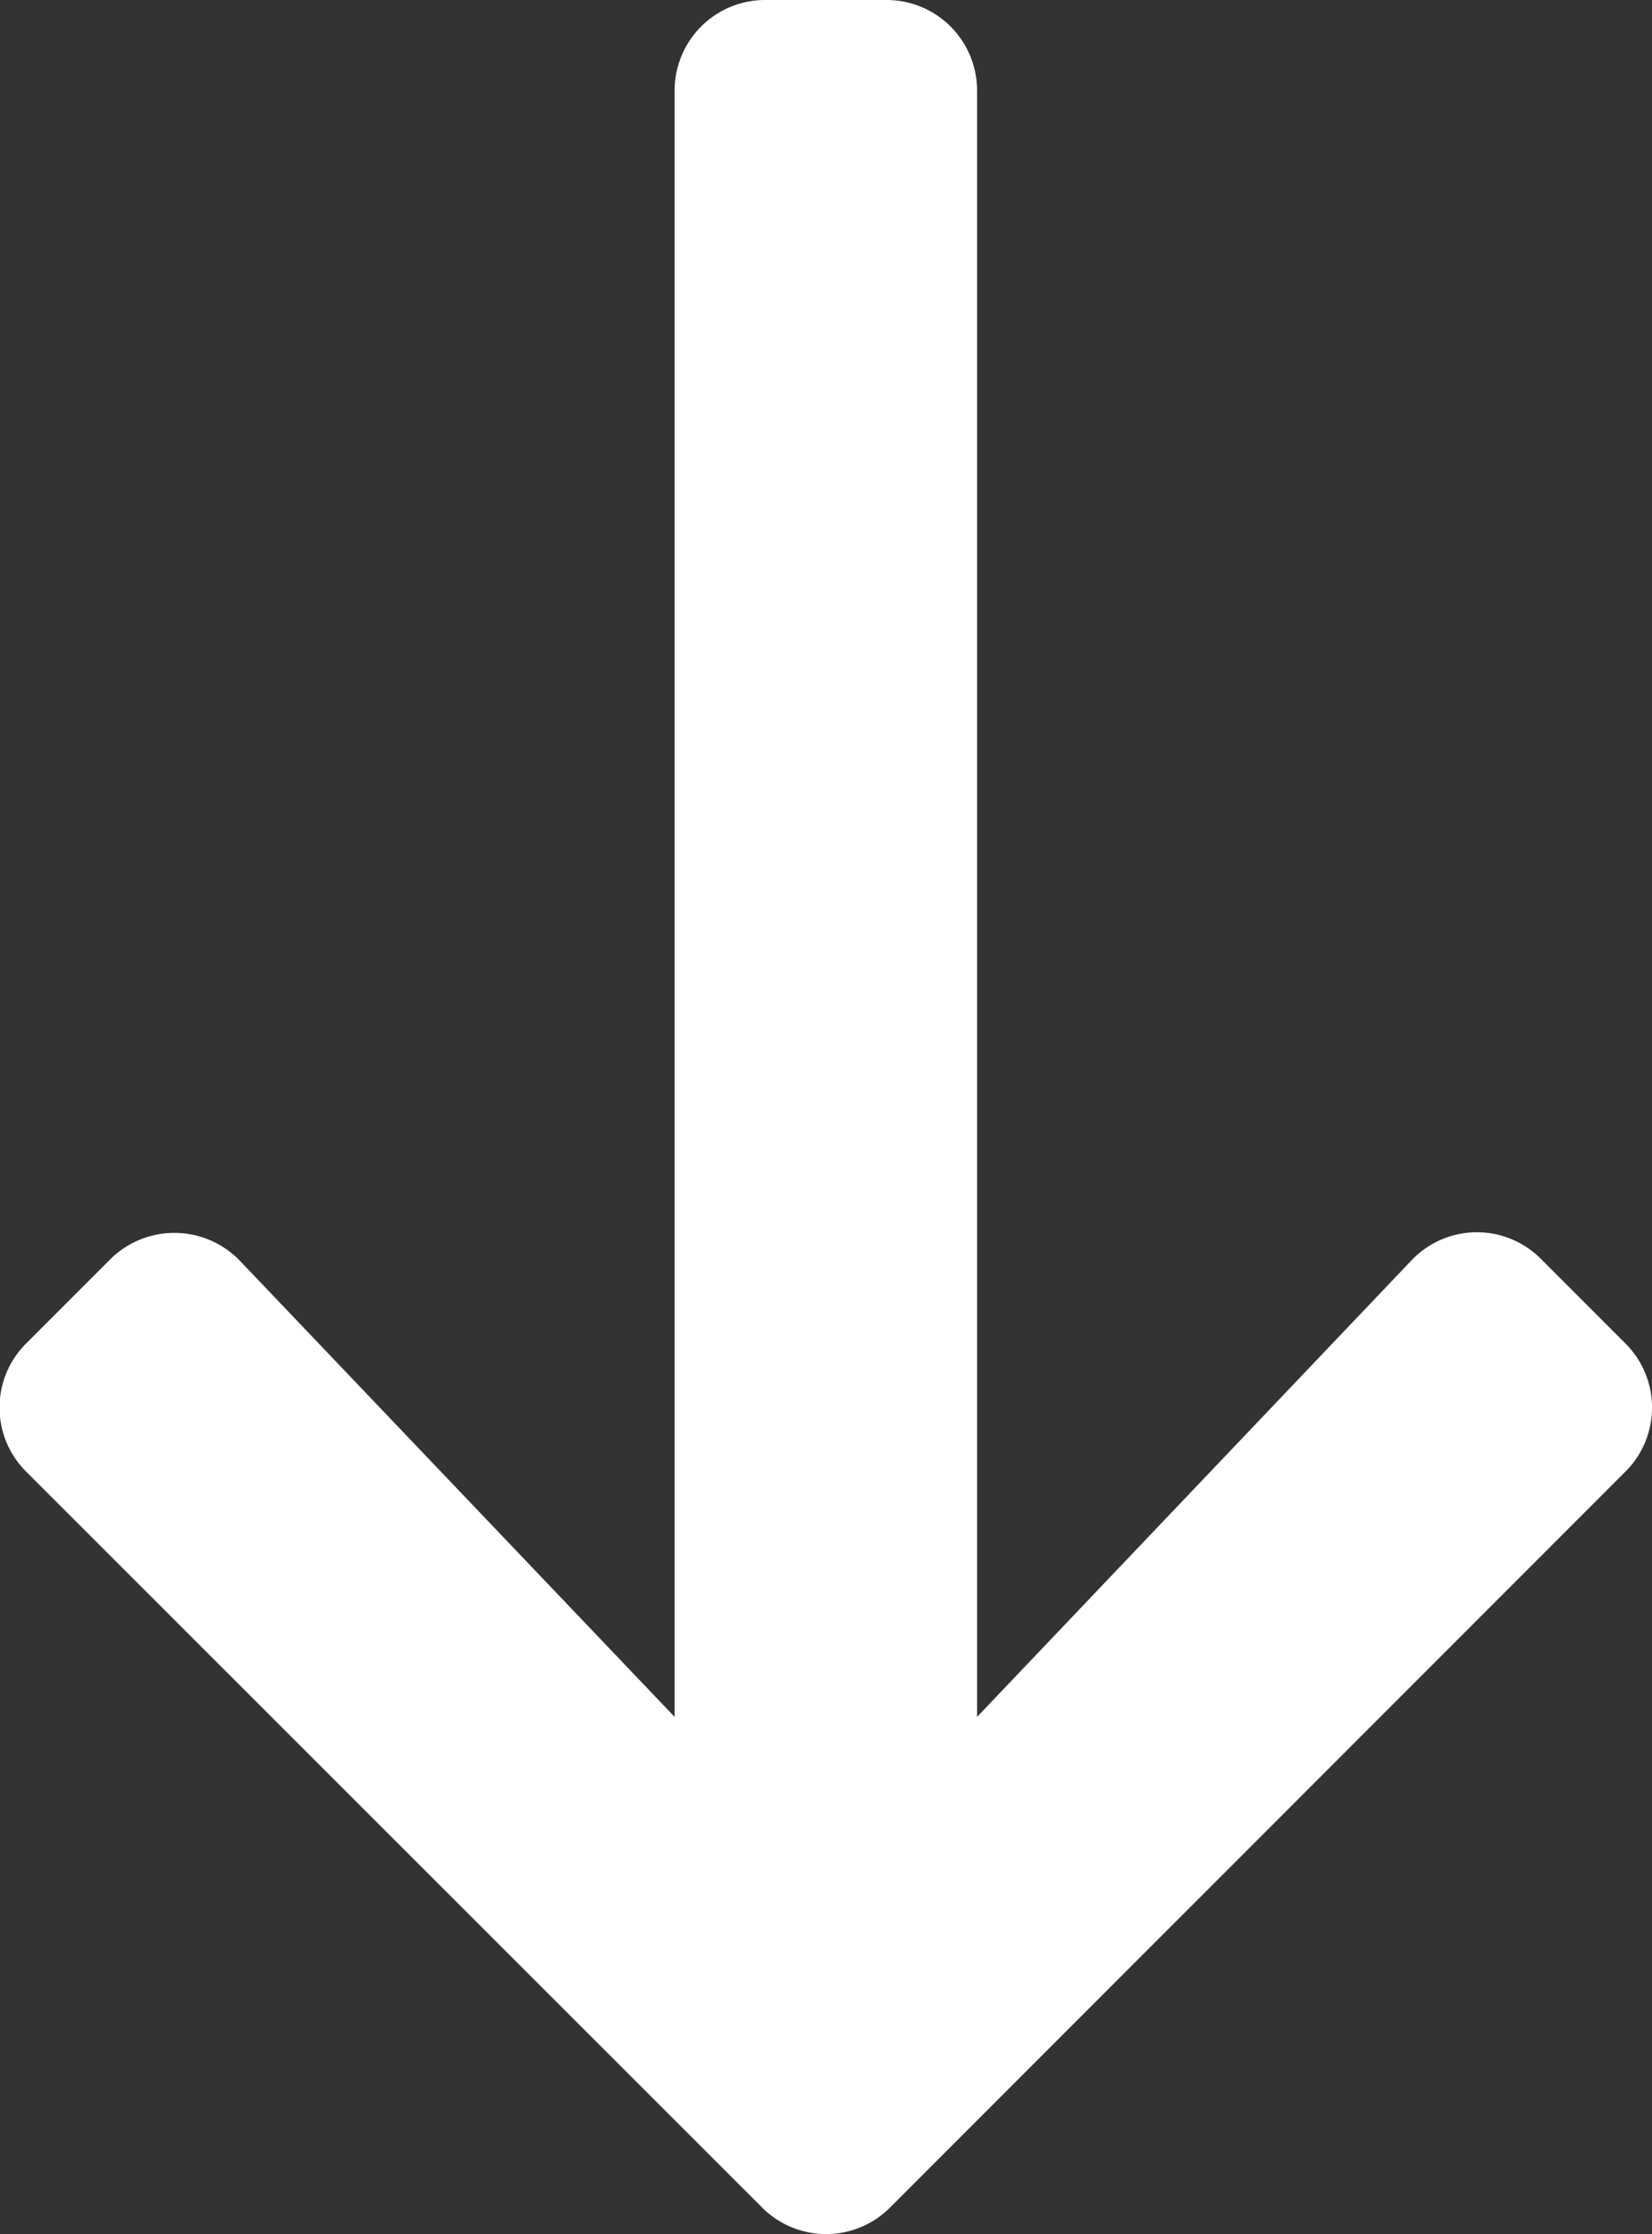 <svg xmlns="http://www.w3.org/2000/svg" width="11.333" height="15.318" viewBox="0 0 11.333 15.318"><rect x="0" y="0" width="11.333" height="15.318" fill="#333333" stroke="none"/><path d="M-1.365,3.406l.576-.576a.62.62,0,0,1,.88,0L5.135,7.873a.62.62,0,0,1,0,.88L.091,13.8a.62.62,0,0,1-.88,0l-.576-.576a.624.624,0,0,1,.01-.89L1.772,9.352H-9.377A.621.621,0,0,1-10,8.729V7.9a.621.621,0,0,1,.623-.623H1.772L-1.355,4.3A.619.619,0,0,1-1.365,3.406Z" transform="translate(13.98 10) rotate(90)" fill="#fff"/></svg>